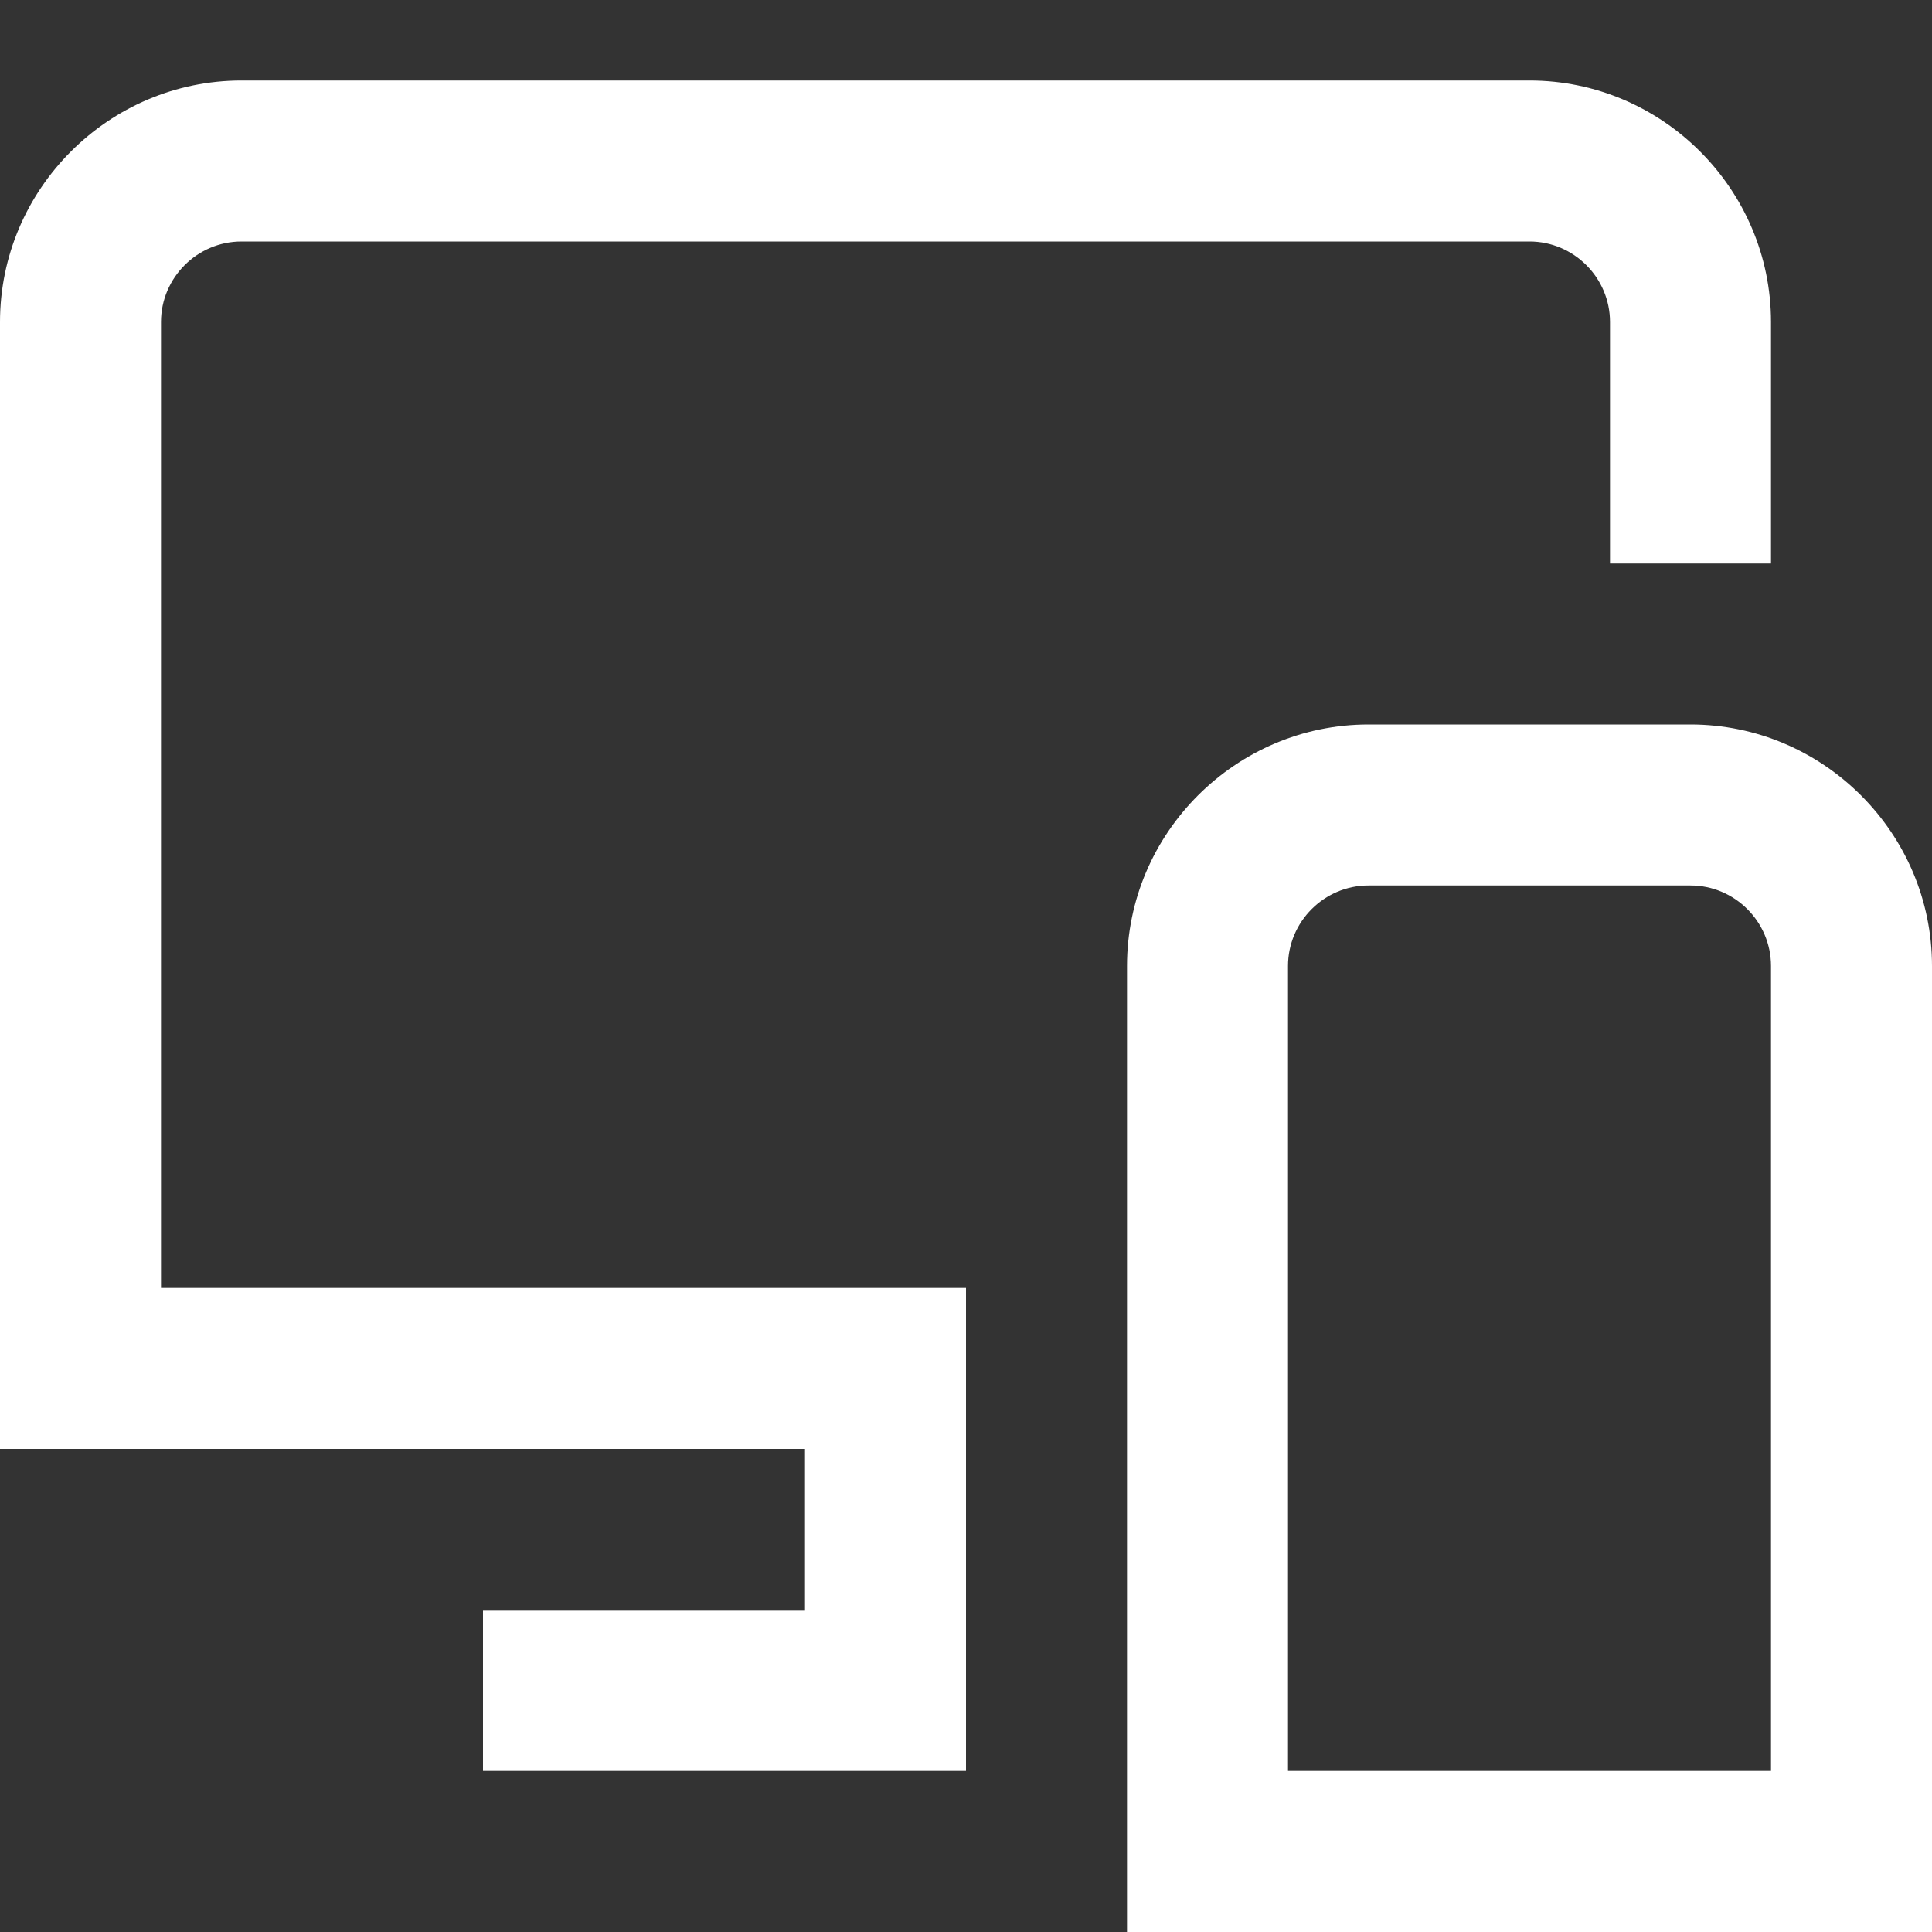 <svg width="24" height="24" viewBox="0 0 24 24" fill="none" xmlns="http://www.w3.org/2000/svg">
<rect x="0" y="0" width="24" height="24" fill="#333333" stroke="none"/>
<g clip-path="url(#clip0_824_9686)">
<path d="M2 16H12V22H6V20H10V18H0V4C0 2.35 1.35 1 3 1H19C20.65 1 22 2.35 22 4V7H20V4C20 3.45 19.55 3 19 3H3C2.45 3 2 3.45 2 4V16ZM24 12V24H14V12C14 10.35 15.35 9 17 9H21C22.65 9 24 10.35 24 12ZM22 12C22 11.45 21.55 11 21 11H17C16.45 11 16 11.45 16 12V22H22V12Z" fill="white"/>
</g>
<defs>
<clipPath id="clip0_824_9686">
<rect width="24" height="24" fill="white"/>
</clipPath>
</defs>
</svg>
